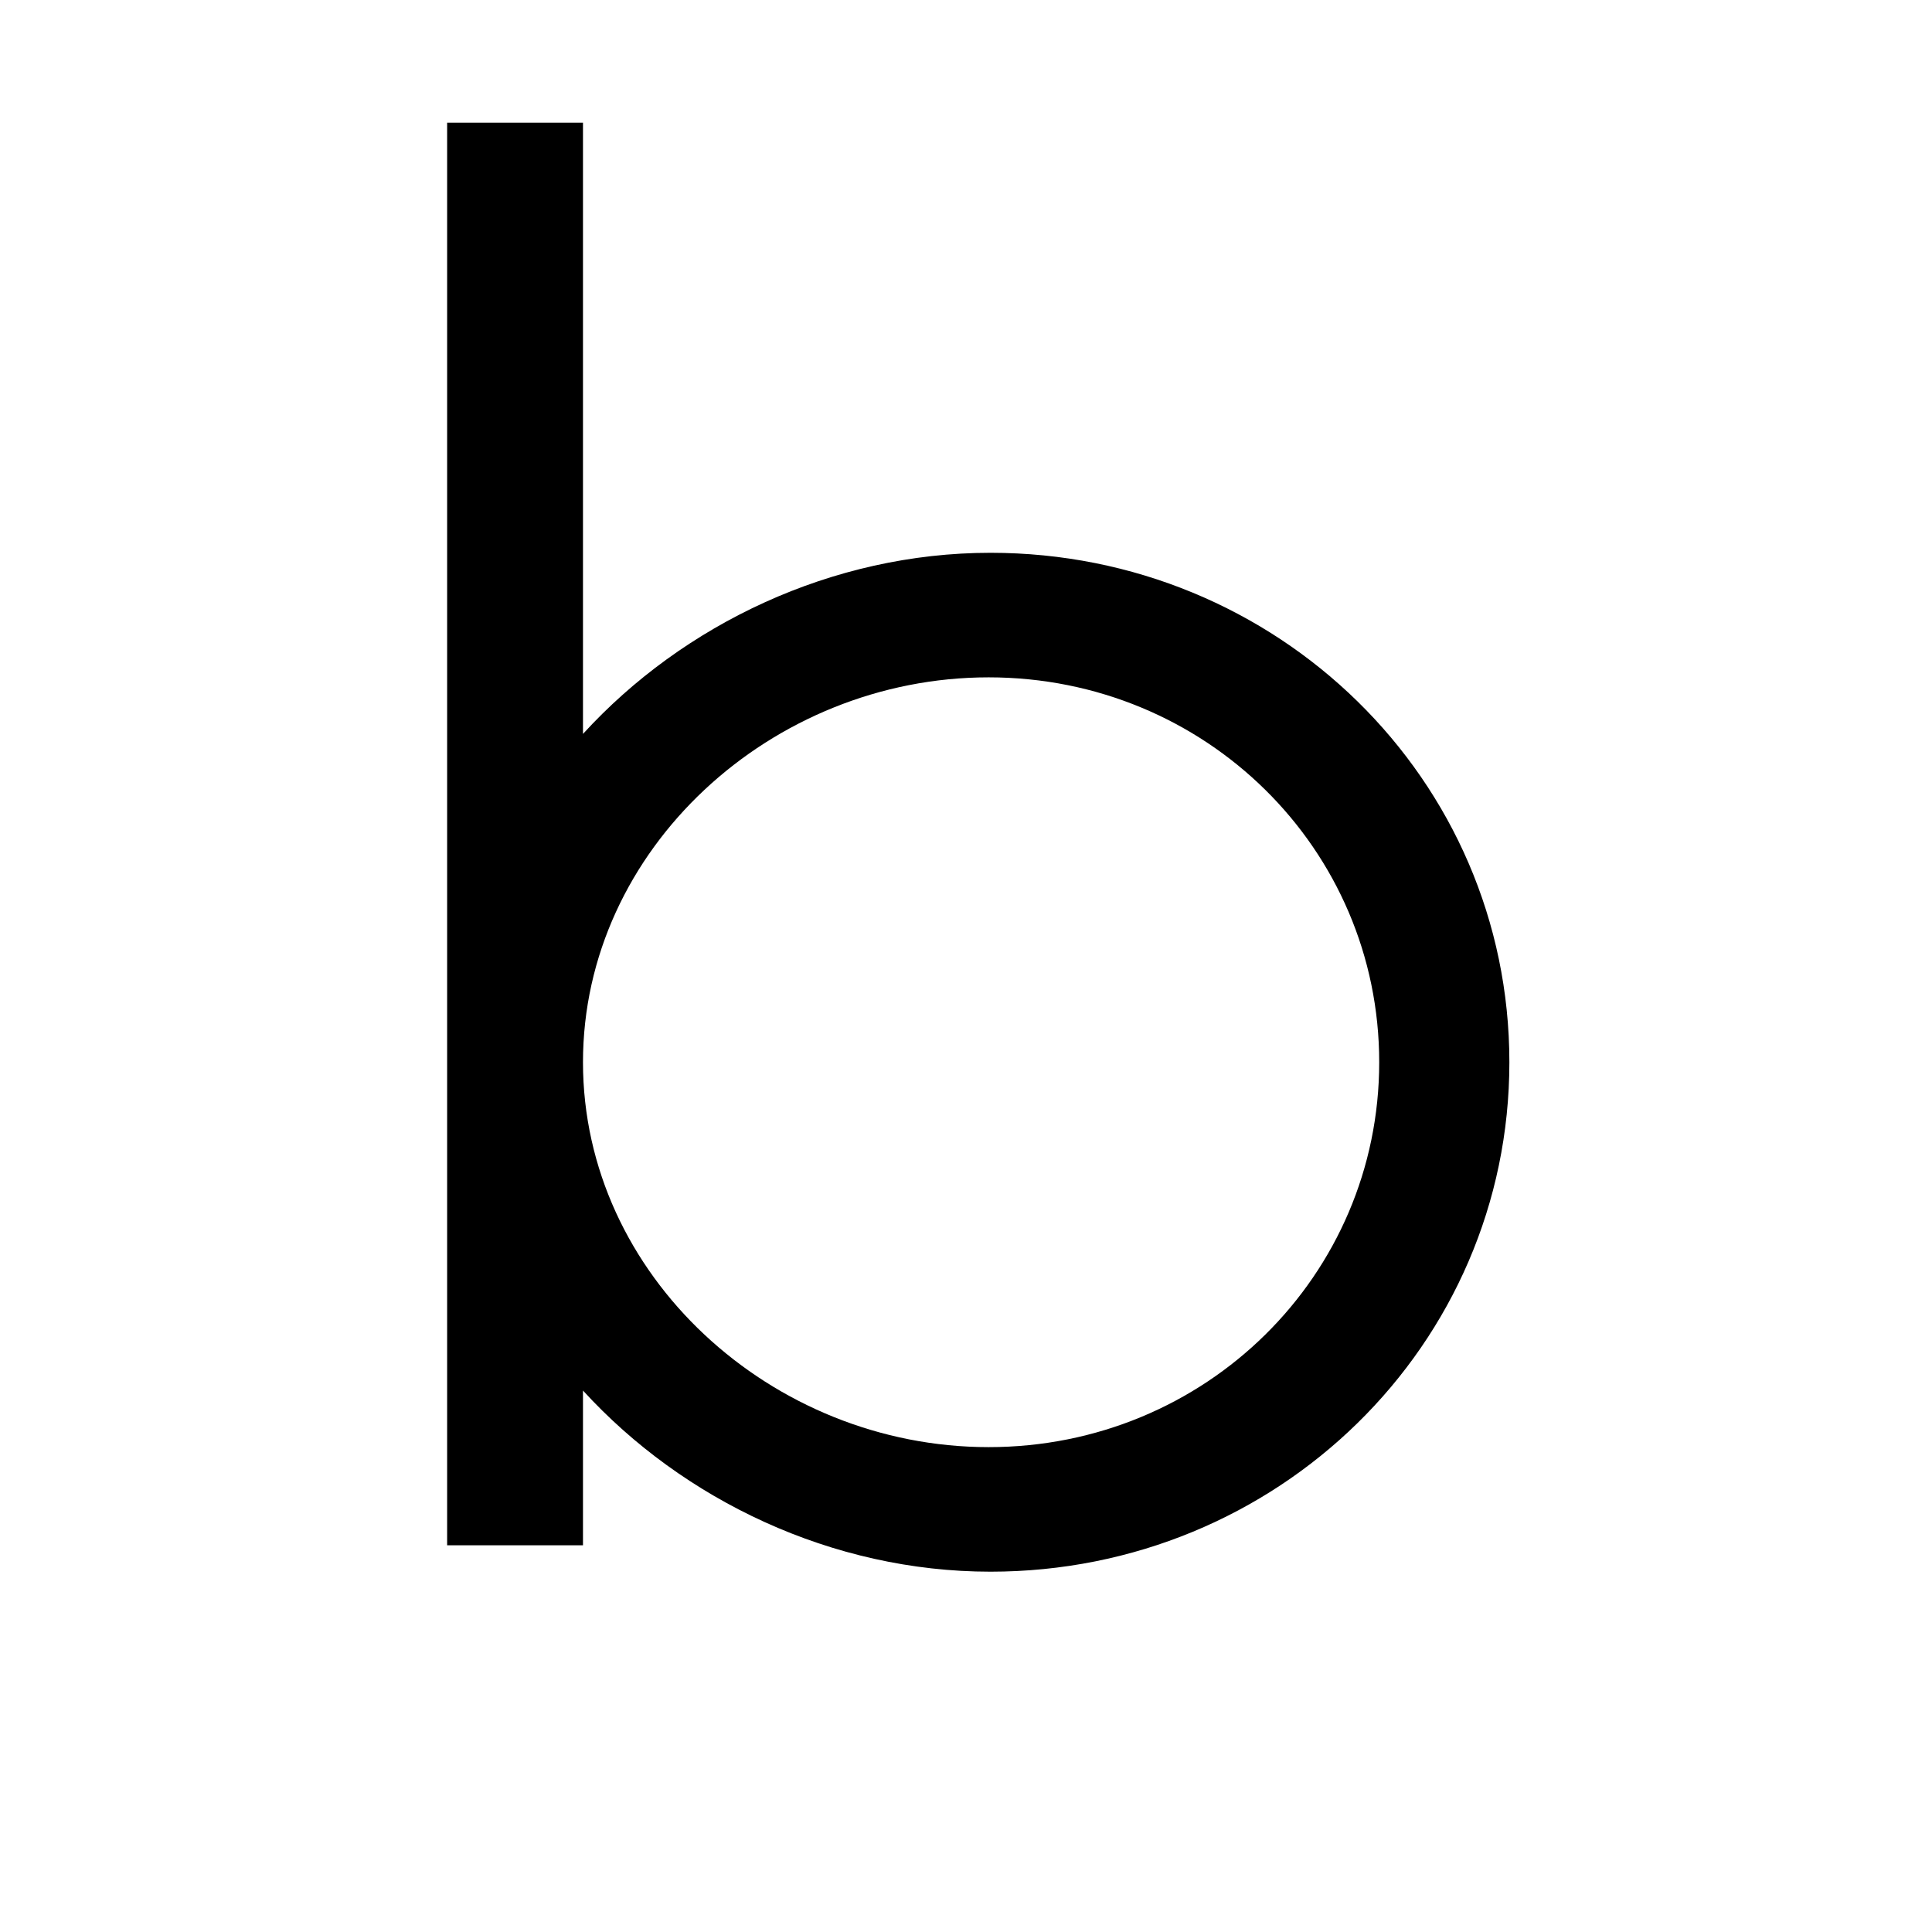 <?xml version="1.0" encoding="utf-8"?>
<svg fill="#000000" width="800px" height="800px" viewBox="-5.5 0 32 32" version="1.1" xmlns="http://www.w3.org/2000/svg">
<title>b</title>
<path d="M4.156 2.031v10.125c1.656-1.813 4.125-3 6.75-3 4.75 0 8.594 3.75 8.594 8.438s-3.844 8.438-8.594 8.438c-2.625 0-5.094-1.188-6.75-3v2.563h-2.25v-23.563h2.25zM10.875 23.969c3.594 0 6.469-2.844 6.469-6.375s-2.875-6.375-6.469-6.375-6.719 2.844-6.719 6.375 3.125 6.375 6.719 6.375z"></path>
</svg>